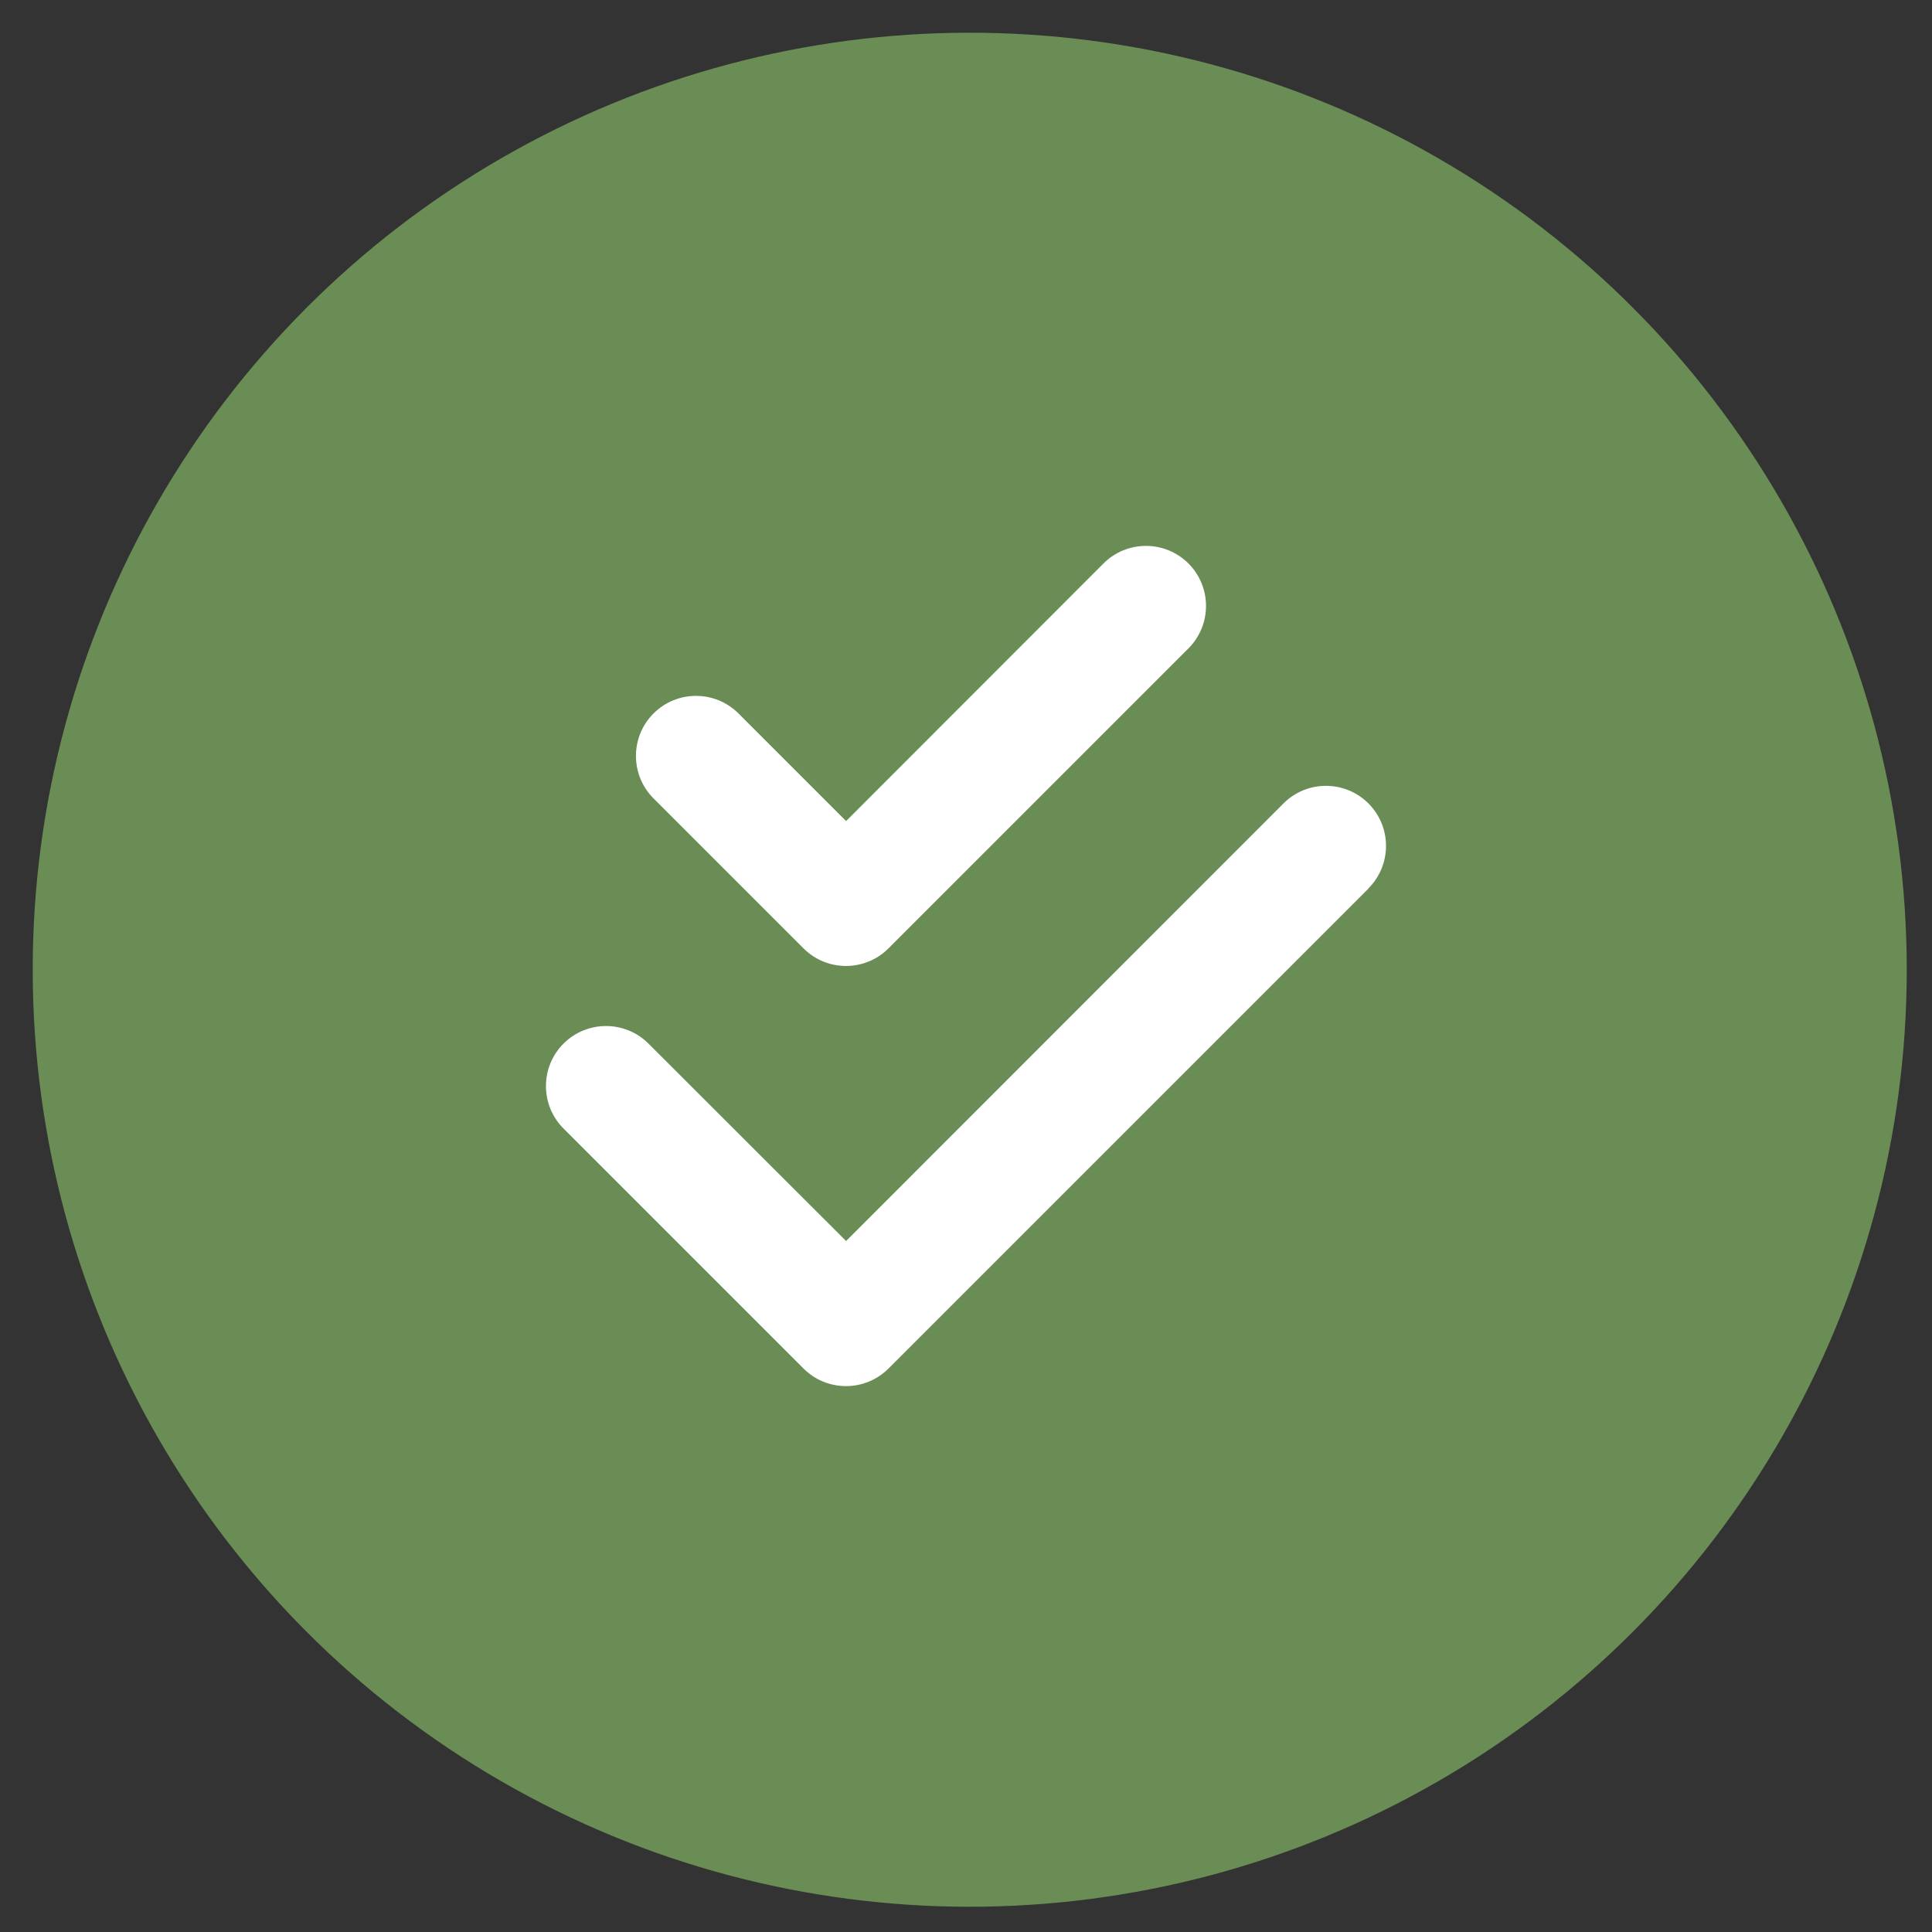 <?xml version="1.0" encoding="UTF-8"?>
<svg id="_ëÎÓÈ_1" data-name="ëÎÓÈ 1" xmlns="http://www.w3.org/2000/svg" viewBox="0 0 600 600">
  <rect x="0" y="0" width="600" height="600" fill="#333333" stroke="none"/>
  <defs>
    <style>
      .cls-1 {
        fill: #698d54;
      }

      .cls-2 {
        fill: #fff;
      }
    </style>
  </defs>
  <circle class="cls-1" cx="301.16" cy="301.16" r="291"/>
  <path class="cls-2" d="M369.08,201.37c7.28-7.28,7.28-19.1,0-26.38-7.28-7.28-19.1-7.28-26.38,0l-79.94,80-33.42-33.42c-7.28-7.28-19.1-7.28-26.38,0-7.28,7.28-7.28,19.1,0,26.38l46.58,46.58c7.28,7.28,19.1,7.28,26.38,0,0,0,93.16-93.16,93.16-93.16ZM424.98,275.89c7.28-7.28,7.28-19.1,0-26.38-7.28-7.28-19.1-7.28-26.38,0l-135.84,135.9-61.37-61.31c-7.28-7.28-19.1-7.28-26.38,0-7.28,7.28-7.28,19.1,0,26.38l74.53,74.53c7.28,7.28,19.1,7.28,26.38,0l149.06-149.06v-.06Z"/>
</svg>